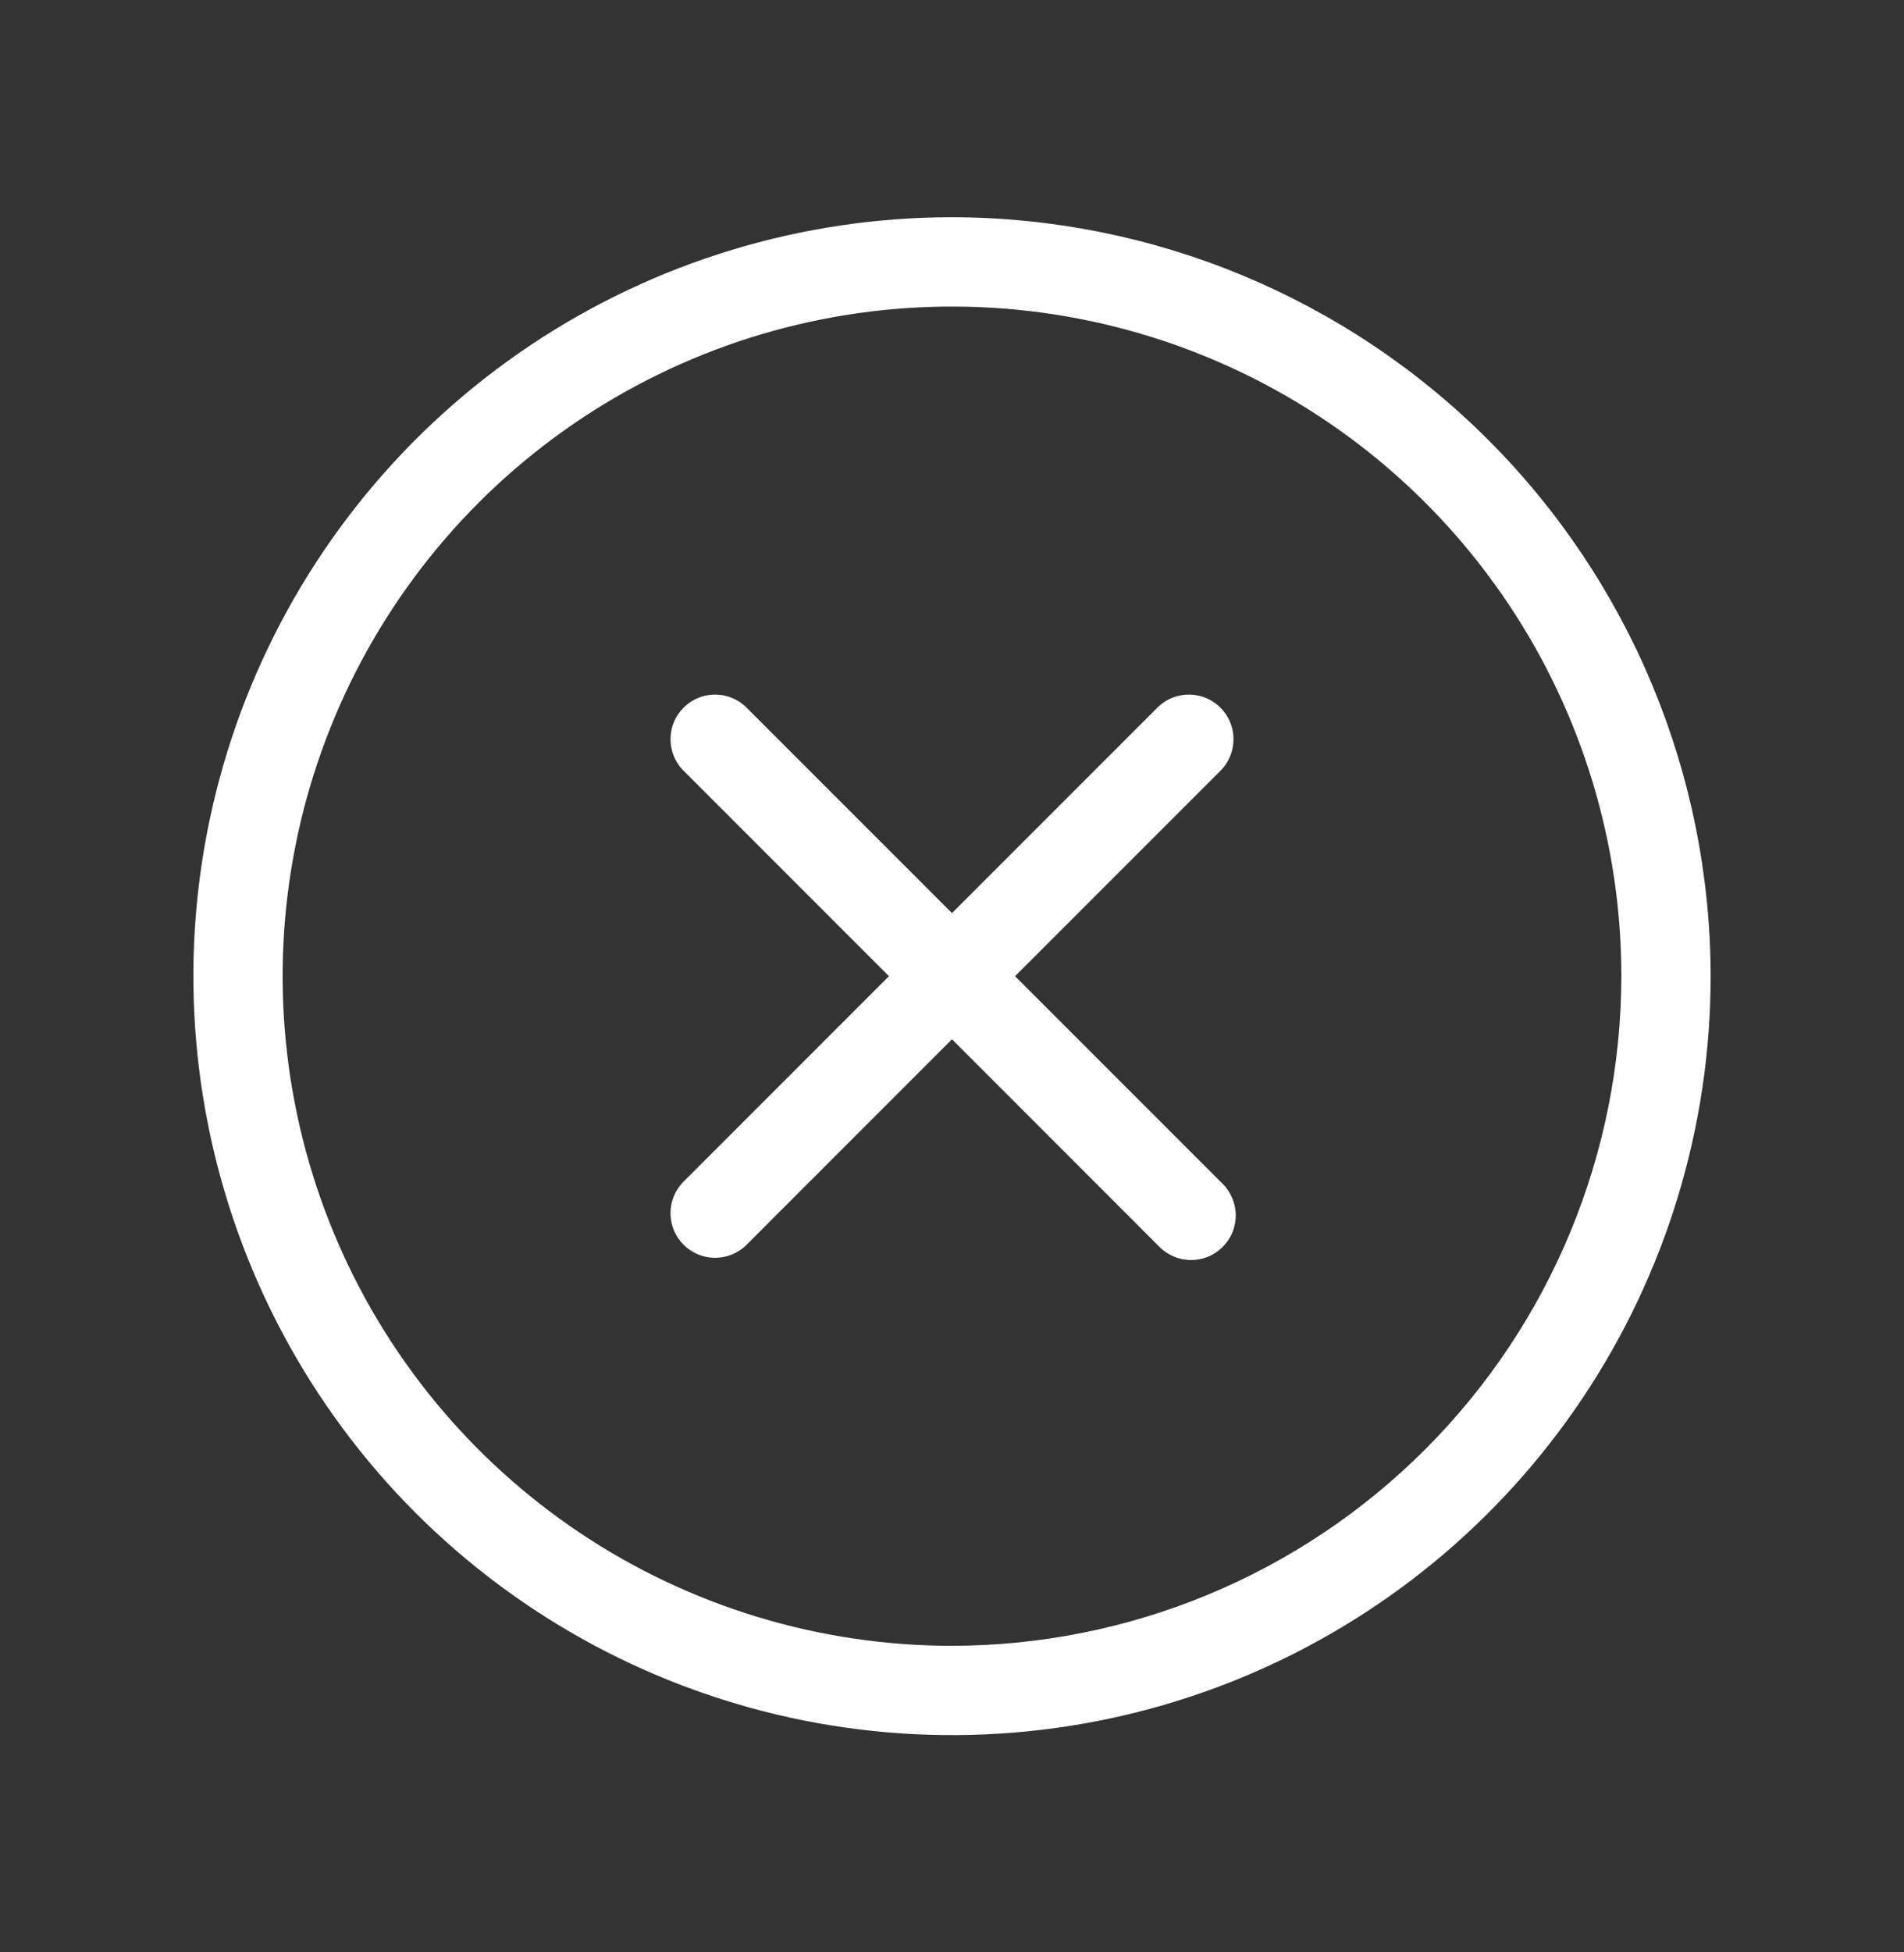 <svg width="40" height="41" viewBox="0 0 40 41" fill="none" xmlns="http://www.w3.org/2000/svg">
<rect x="0" y="0" width="40" height="41" fill="#333333" stroke="none"/>
<path d="M25.663 16.163L21.325 20.5L25.663 24.837C25.755 24.923 25.828 25.027 25.88 25.142C25.931 25.257 25.959 25.381 25.961 25.507C25.963 25.633 25.94 25.758 25.893 25.875C25.846 25.991 25.775 26.097 25.686 26.186C25.597 26.275 25.491 26.346 25.375 26.393C25.258 26.44 25.133 26.463 25.007 26.461C24.881 26.459 24.757 26.431 24.642 26.38C24.527 26.328 24.423 26.255 24.337 26.163L20 21.825L15.662 26.163C15.485 26.328 15.25 26.418 15.007 26.414C14.764 26.41 14.532 26.311 14.361 26.14C14.189 25.968 14.09 25.736 14.086 25.493C14.082 25.25 14.172 25.015 14.338 24.837L18.675 20.5L14.338 16.163C14.172 15.985 14.082 15.75 14.086 15.507C14.09 15.264 14.189 15.032 14.361 14.861C14.532 14.689 14.764 14.59 15.007 14.586C15.25 14.582 15.485 14.672 15.662 14.838L20 19.175L24.337 14.838C24.515 14.672 24.75 14.582 24.993 14.586C25.236 14.59 25.468 14.689 25.64 14.861C25.811 15.032 25.91 15.264 25.914 15.507C25.918 15.75 25.828 15.985 25.663 16.163ZM35.938 20.5C35.938 23.652 35.003 26.733 33.252 29.354C31.5 31.975 29.011 34.018 26.099 35.224C23.187 36.431 19.982 36.746 16.891 36.131C13.799 35.516 10.959 33.998 8.73 31.77C6.502 29.541 4.984 26.701 4.369 23.609C3.754 20.518 4.069 17.313 5.276 14.401C6.482 11.489 8.525 9 11.146 7.248C13.767 5.497 16.848 4.562 20 4.562C24.225 4.567 28.276 6.248 31.264 9.236C34.252 12.224 35.932 16.275 35.938 20.5ZM34.062 20.5C34.062 17.719 33.238 15 31.692 12.687C30.147 10.375 27.951 8.572 25.381 7.508C22.812 6.444 19.984 6.165 17.256 6.708C14.529 7.25 12.023 8.59 10.056 10.556C8.09 12.523 6.75 15.029 6.208 17.756C5.665 20.484 5.944 23.312 7.008 25.881C8.072 28.451 9.875 30.647 12.187 32.193C14.5 33.738 17.219 34.562 20 34.562C23.728 34.558 27.303 33.075 29.939 30.439C32.575 27.803 34.058 24.228 34.062 20.5Z" fill="white"/>
</svg>
